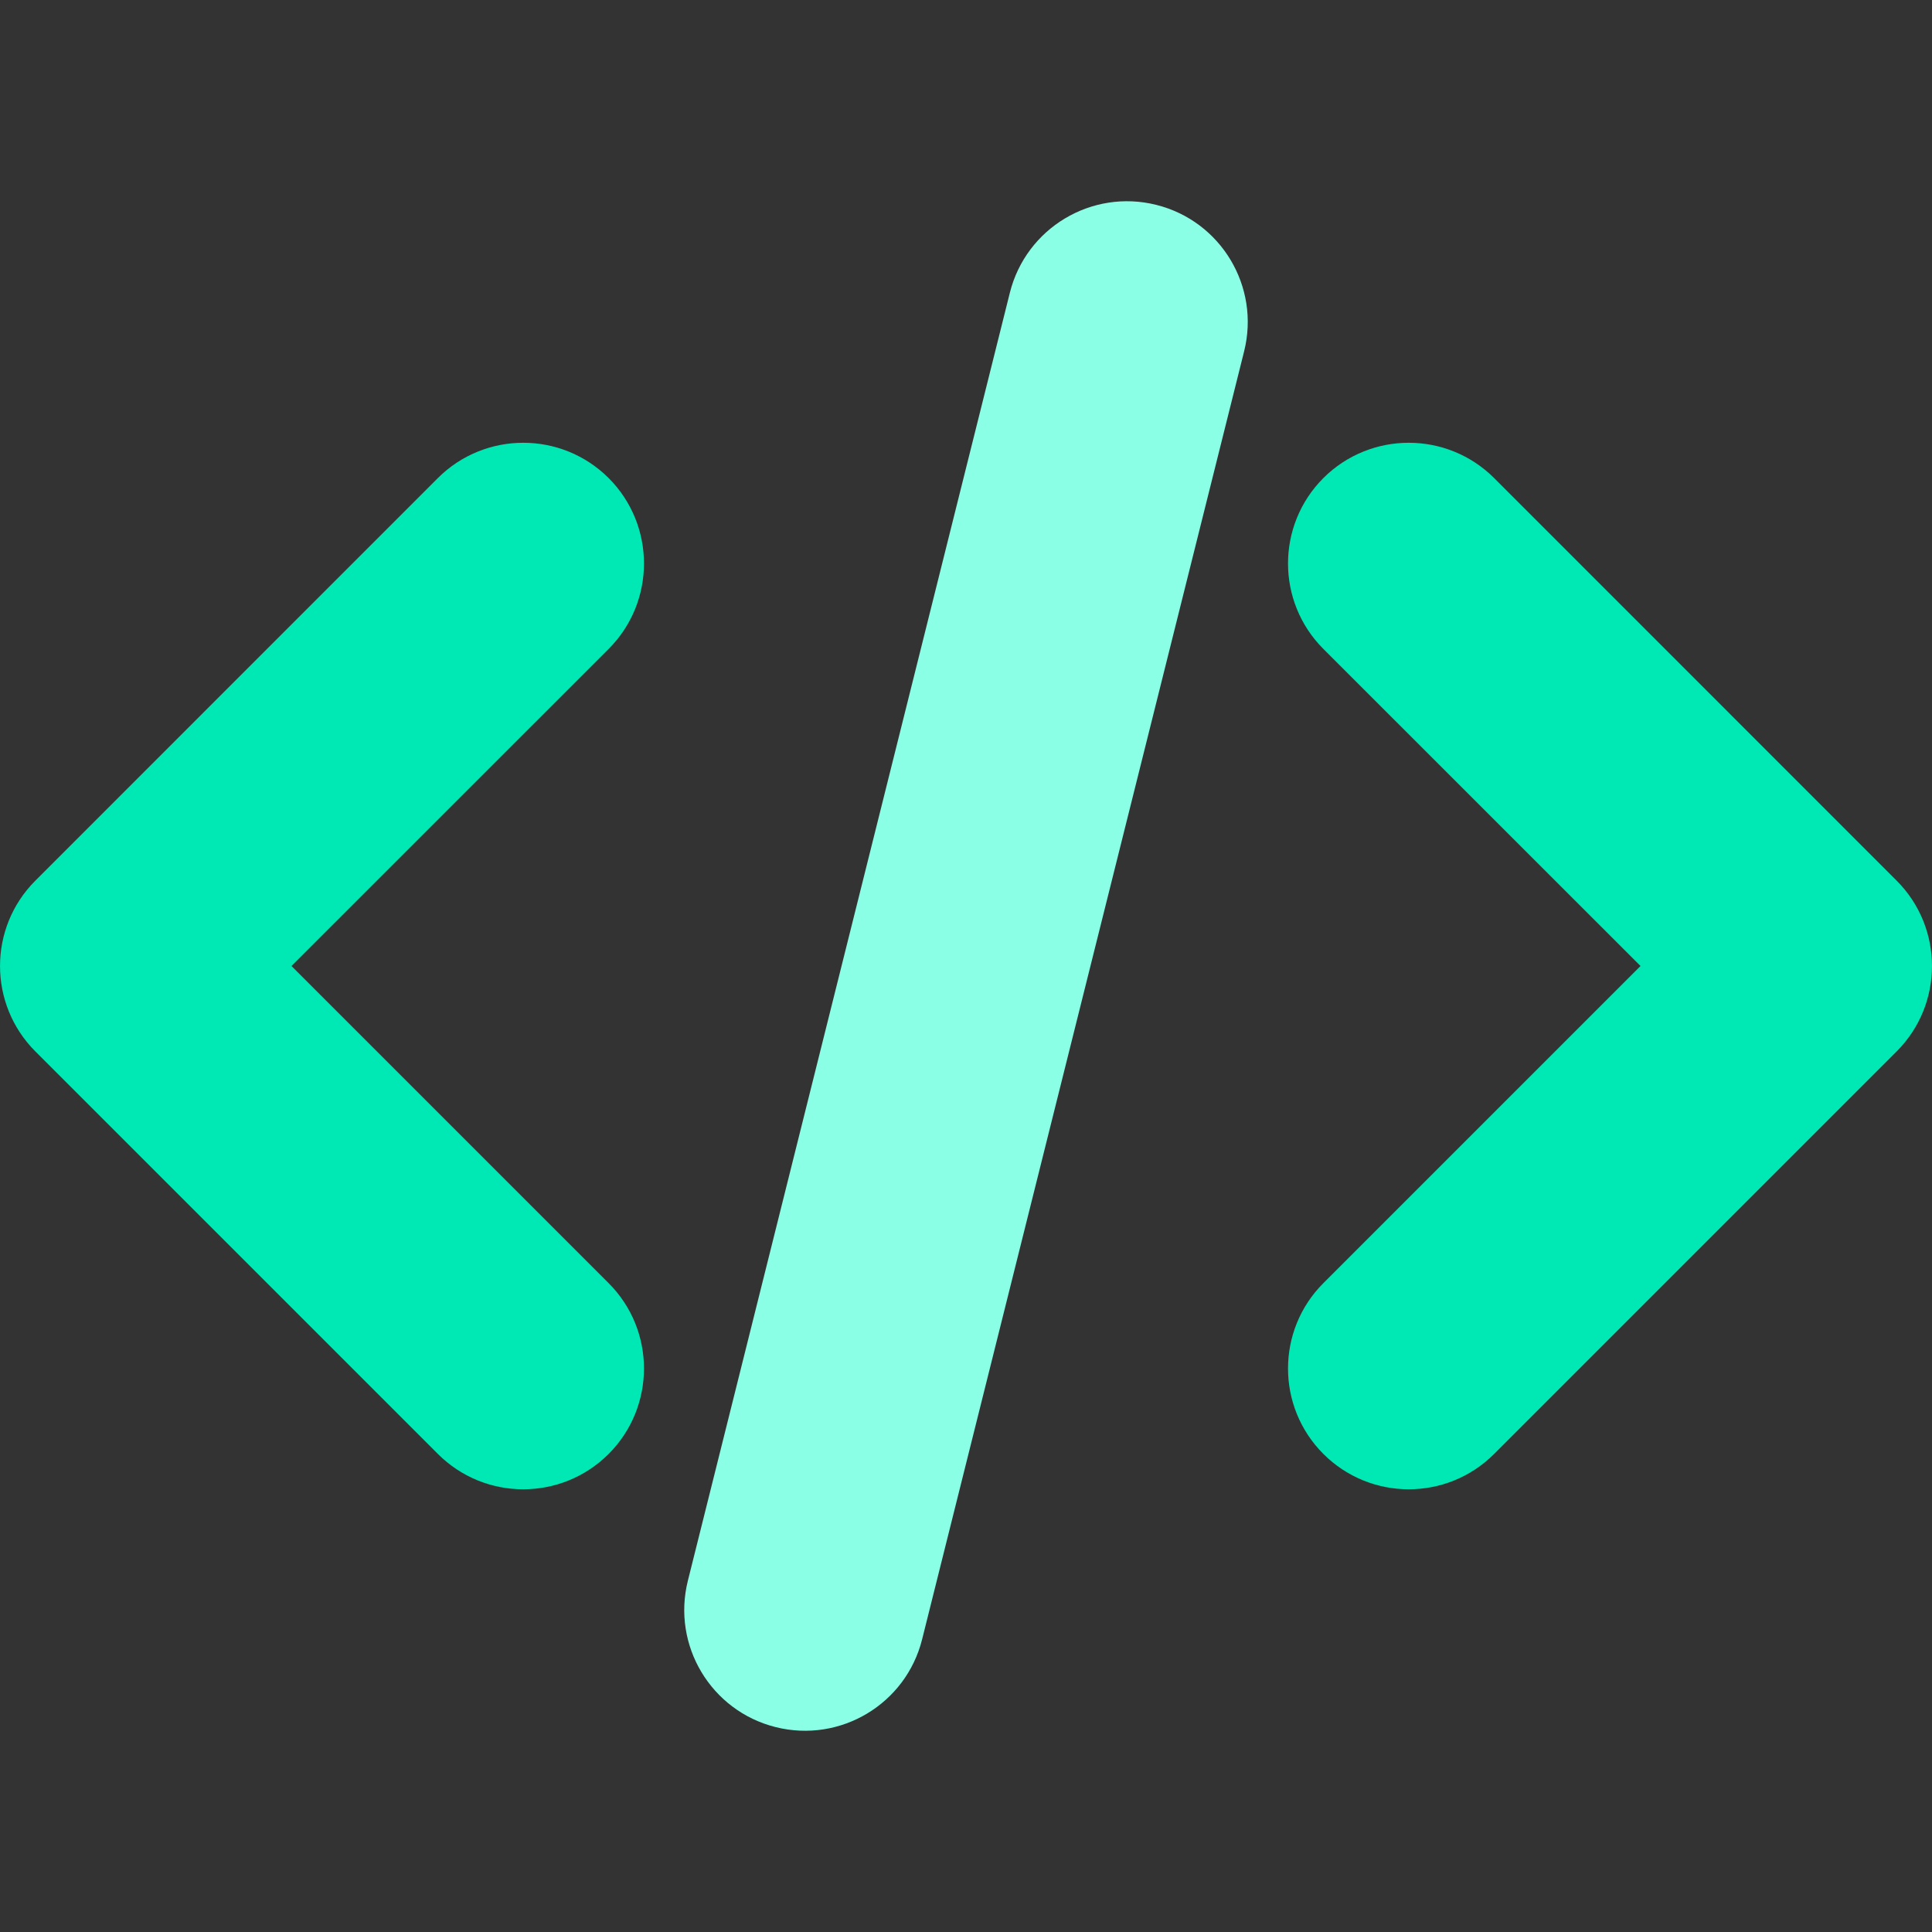 <?xml version="1.0" encoding="utf-8"?>
<svg width="30" height="30" viewBox="0 -2 24 24"
     id="meteor-icon-kit__solid-code" fill="none"
     xmlns="http://www.w3.org/2000/svg">
    <rect x="0" y="-2" width="24" height="24" fill="#333333" stroke="none"/>
    <path
        fill-rule="evenodd" clip-rule="evenodd"
        d="M7.561 6.061L3.621 10L7.561 13.94C8.146
        14.525 8.146 15.475 7.561 16.061C6.975 16.647 6.025
        16.647 5.439 16.061L0.439 11.061C-0.146 10.475 -0.146
        9.525 0.439 8.94L5.439 3.939C6.025 3.354 6.975 3.354
        7.561 3.939C8.146 4.525 8.146 5.475 7.561 6.061z"  fill="#00E9B4"/>
        <path fill-rule="evenodd" clip-rule="evenodd" d="M16.439
        6.061C15.854 5.475 15.854 4.525 16.439 3.939C17.025 3.354 17.975
        3.354 18.561 3.939L23.561 8.94C24.146 9.525 24.146 10.475 23.561
        11.061L18.561 16.061C17.975 16.647 17.025 16.647 16.439 16.061C15.854
        15.475 15.854 14.525 16.439 13.94L20.379 10L16.439 6.061z" fill="#00E9B4"/>
    <path d="M11.455
        18.364C11.254 19.168 10.44 19.656 9.636 19.455C8.832 19.254 8.344
        18.44 8.545 17.636L12.545 1.636C12.746 0.833 13.56 0.344 14.364
        0.545C15.168 0.746 15.656 1.56 15.455 2.364L11.455 18.364z" fill="#8BFFE5"/></svg>